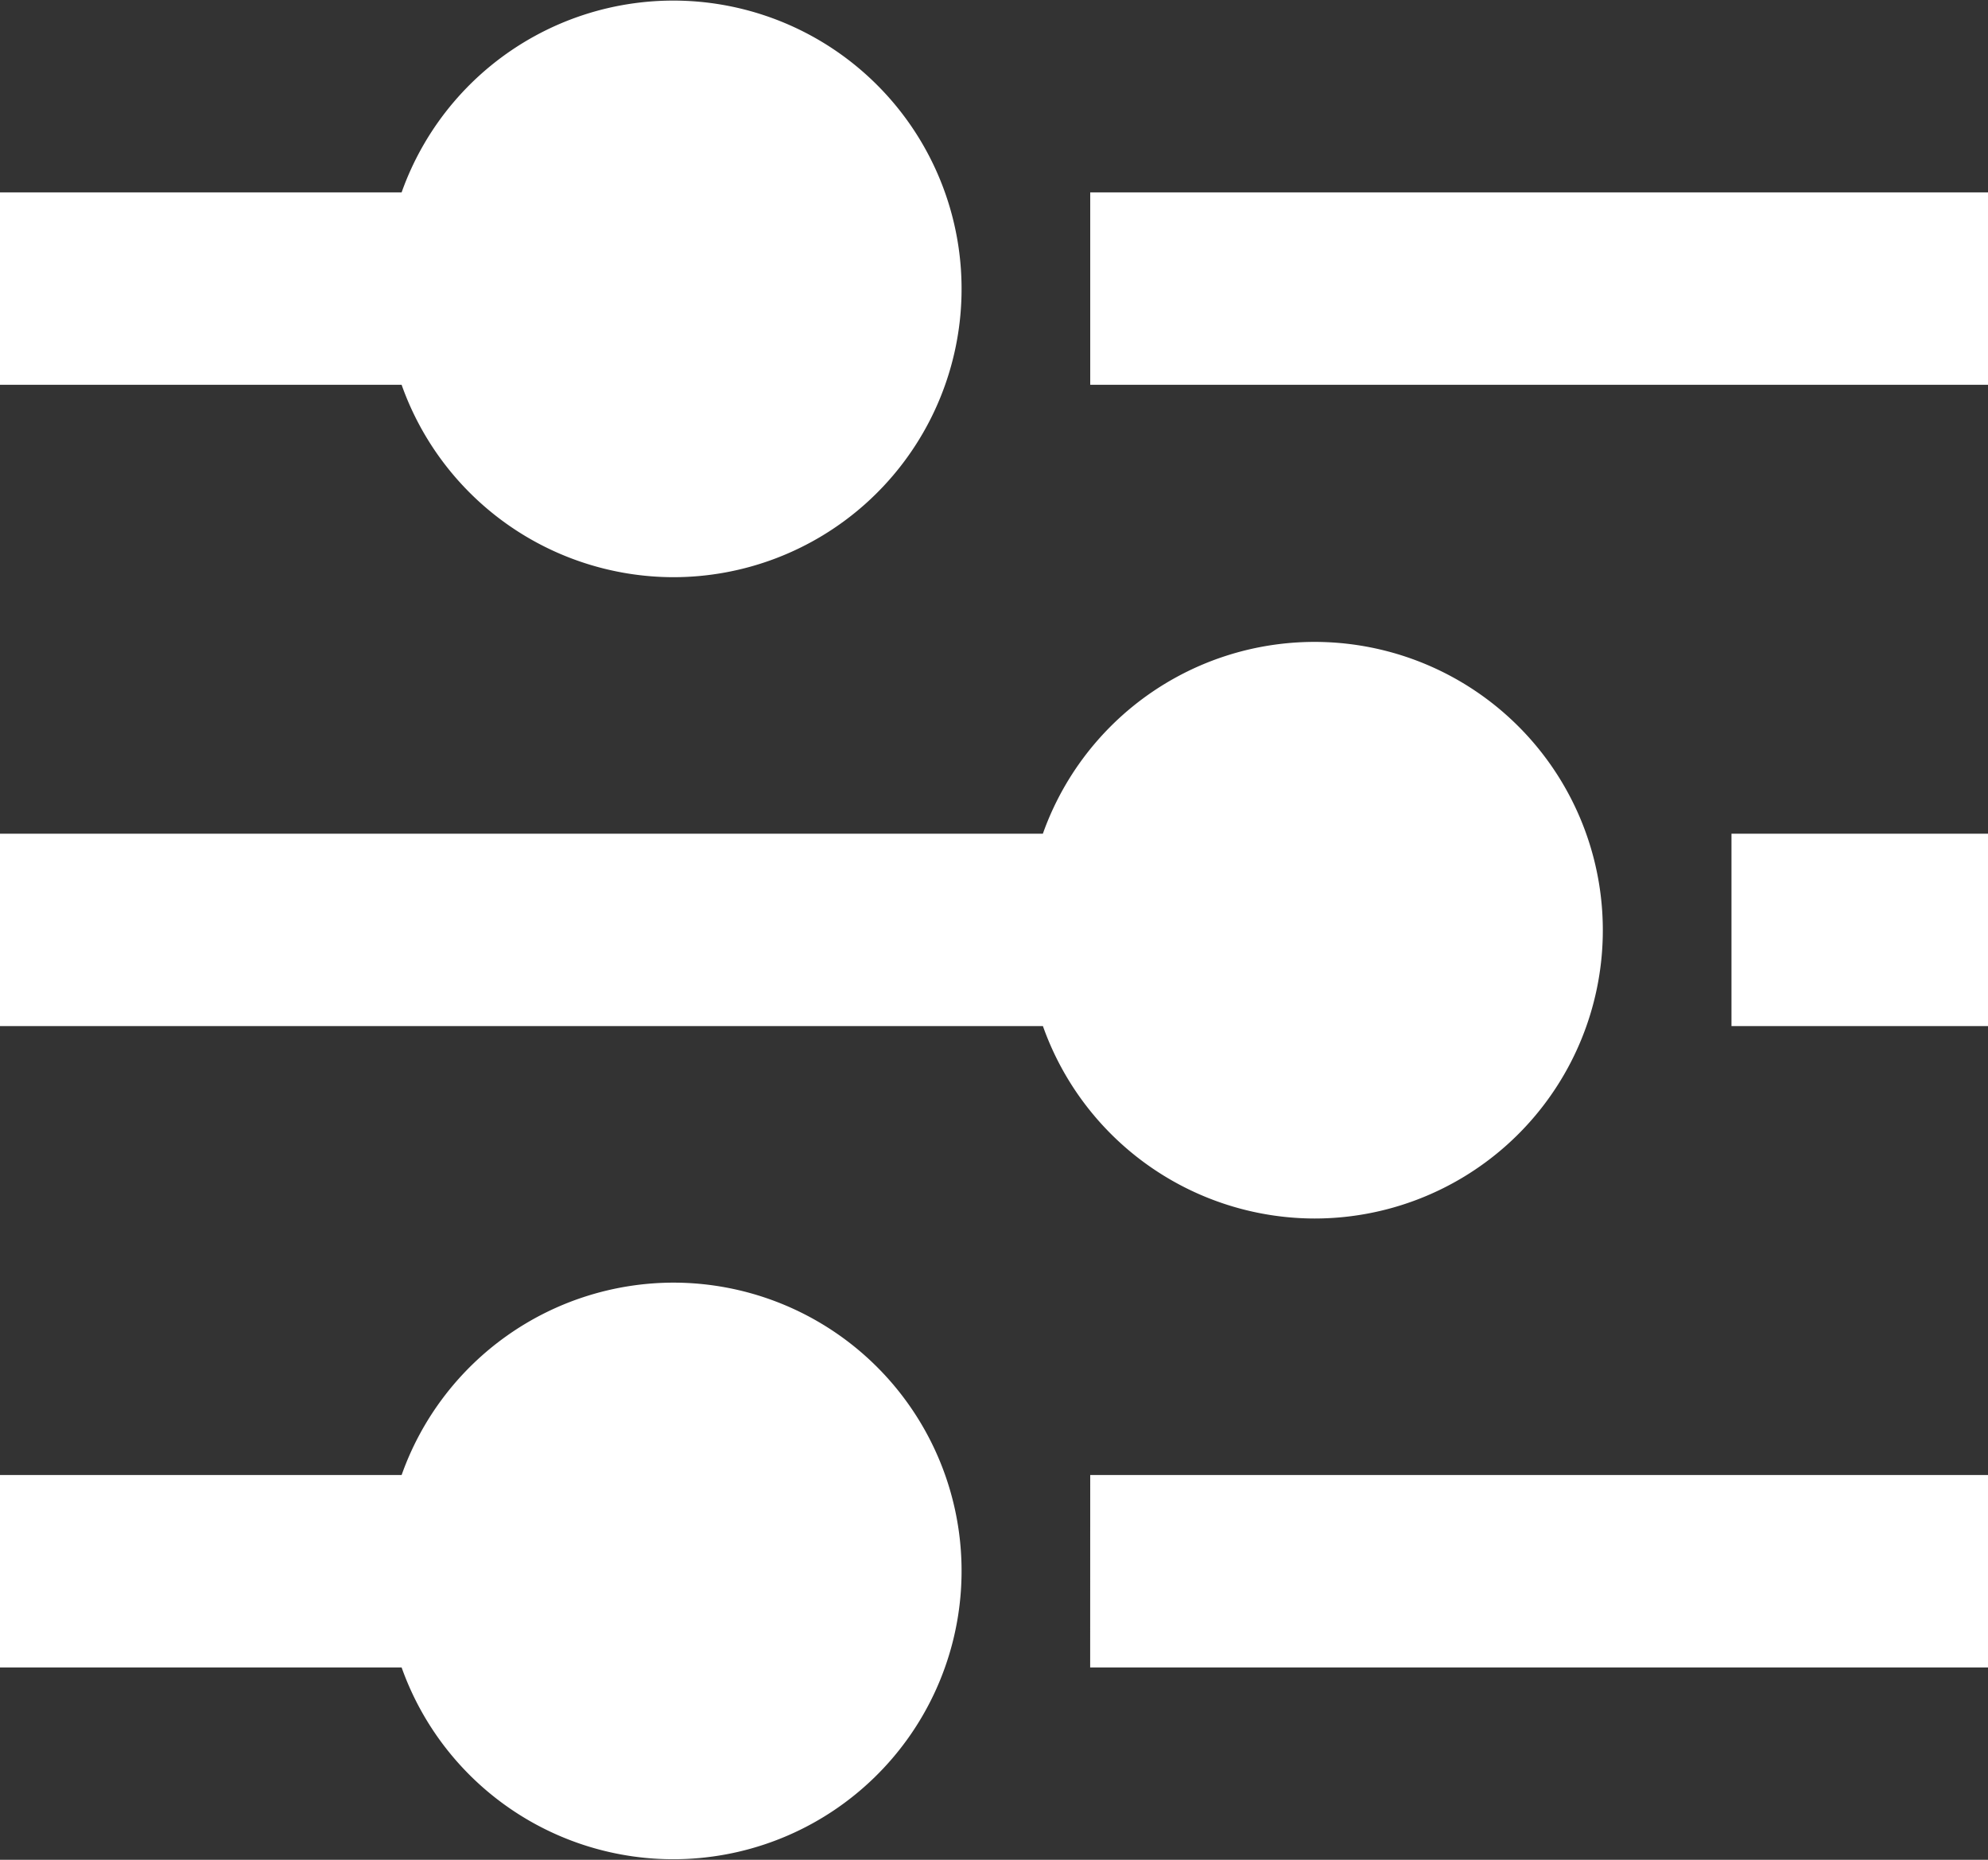 <?xml version="1.0" encoding="UTF-8"?> <svg xmlns="http://www.w3.org/2000/svg" width="33.789" height="31.609" viewBox="0 0 33.789 31.609"><rect x="0" y="0" width="33.789" height="31.609" fill="#333333" stroke="none"/><path id="formation_custom" d="M48.429,35.17h4.36v3.27h-4.36Zm-7.085,6.54a4.9,4.9,0,1,0-4.619-6.54H19v3.27H36.726A4.908,4.908,0,0,0,41.345,41.71Zm-3.815,7.63h15.26V46.07H37.53ZM30.445,42.8a4.908,4.908,0,0,0-4.619,3.27H19v3.27h6.826a4.9,4.9,0,1,0,4.619-6.54ZM37.53,24.27v3.27h15.26V24.27Zm-7.085,6.54a4.9,4.9,0,1,0-4.619-6.54H19v3.27h6.826A4.908,4.908,0,0,0,30.445,30.81Z" transform="translate(-19 -21)" fill="#fff"></path></svg> 